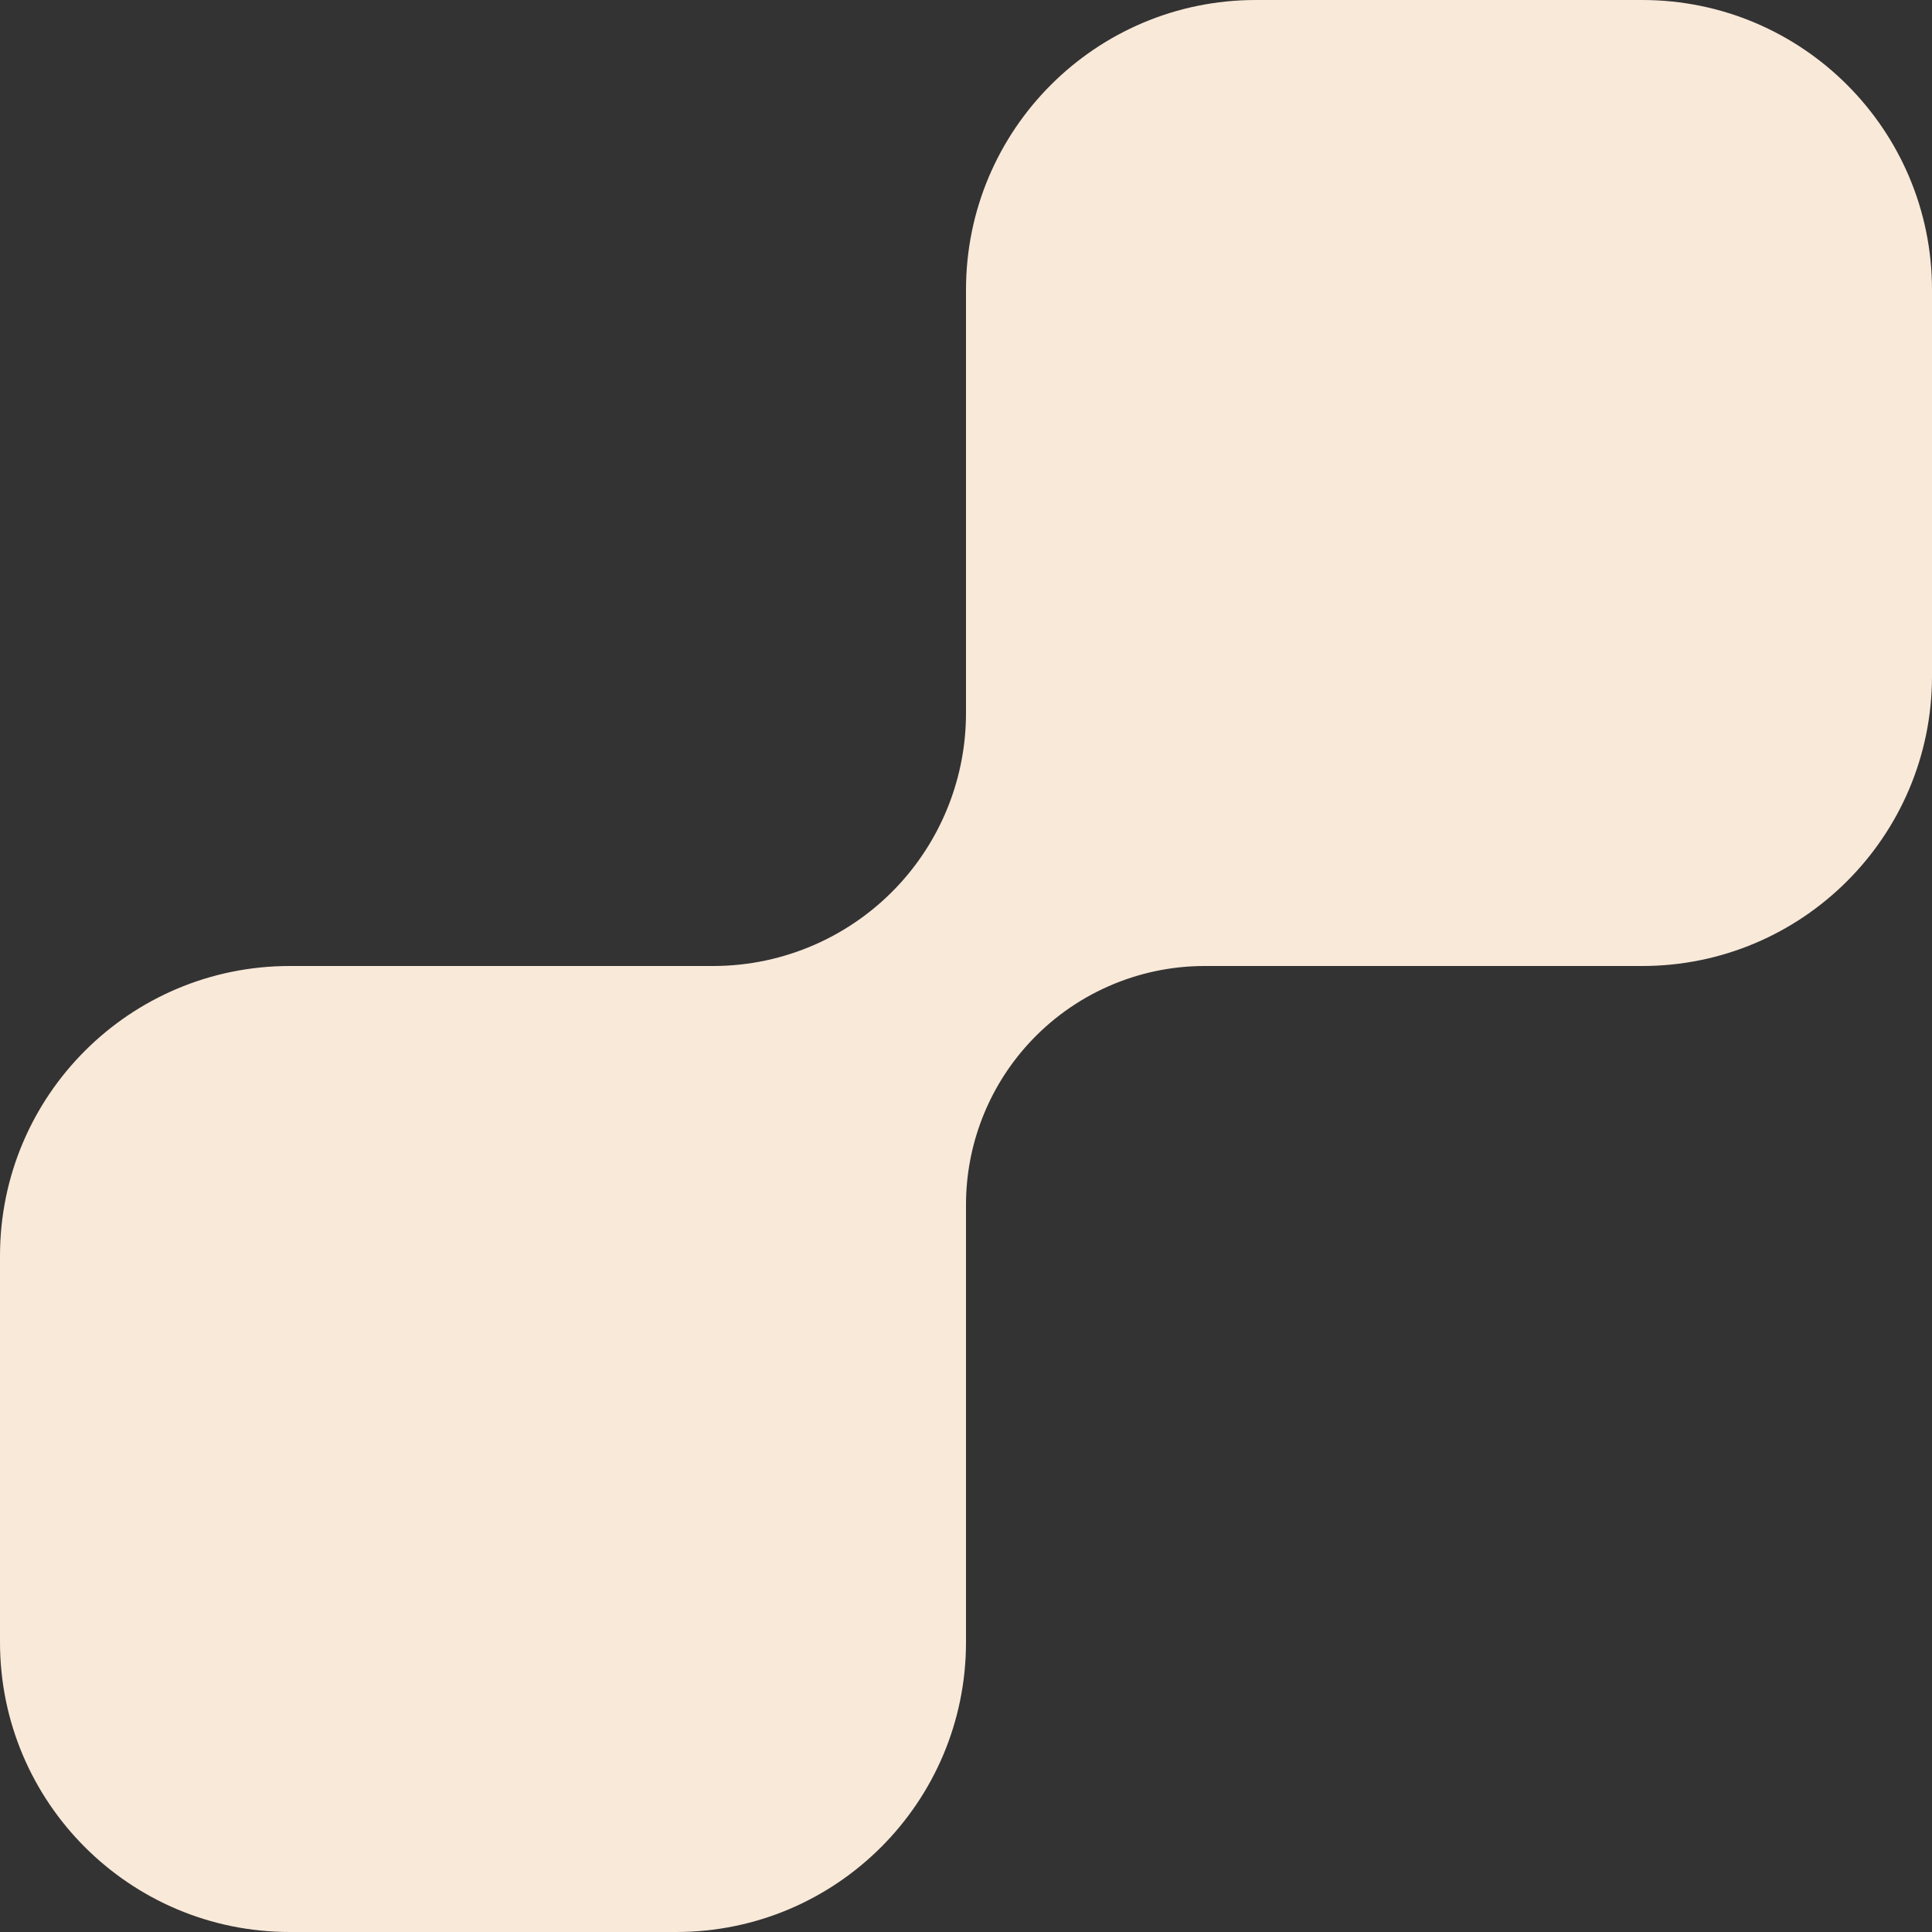 <svg width="145" height="145" viewBox="0 0 145 145" fill="none" xmlns="http://www.w3.org/2000/svg">
<rect x="0" y="0" width="145" height="145" fill="#333333" stroke="none"/>
<path fill-rule="evenodd" clip-rule="evenodd" d="M145 21.75C145 9.738 135.262 0 123.25 0H94.25C82.238 0 72.5 9.738 72.5 21.75V53.521C72.5 58.245 70.738 62.798 67.56 66.293C63.963 70.246 58.866 72.5 53.521 72.5H21.75C9.738 72.5 0 82.238 0 94.25V123.25C0 135.262 9.738 145 21.75 145H50.75C62.762 145 72.5 135.262 72.5 123.25V90.418C72.5 85.958 74.163 81.659 77.164 78.36C80.56 74.628 85.372 72.5 90.418 72.5H123.25C135.262 72.5 145 62.762 145 50.75V21.75Z" fill="#F9E9D9"/>
</svg>
